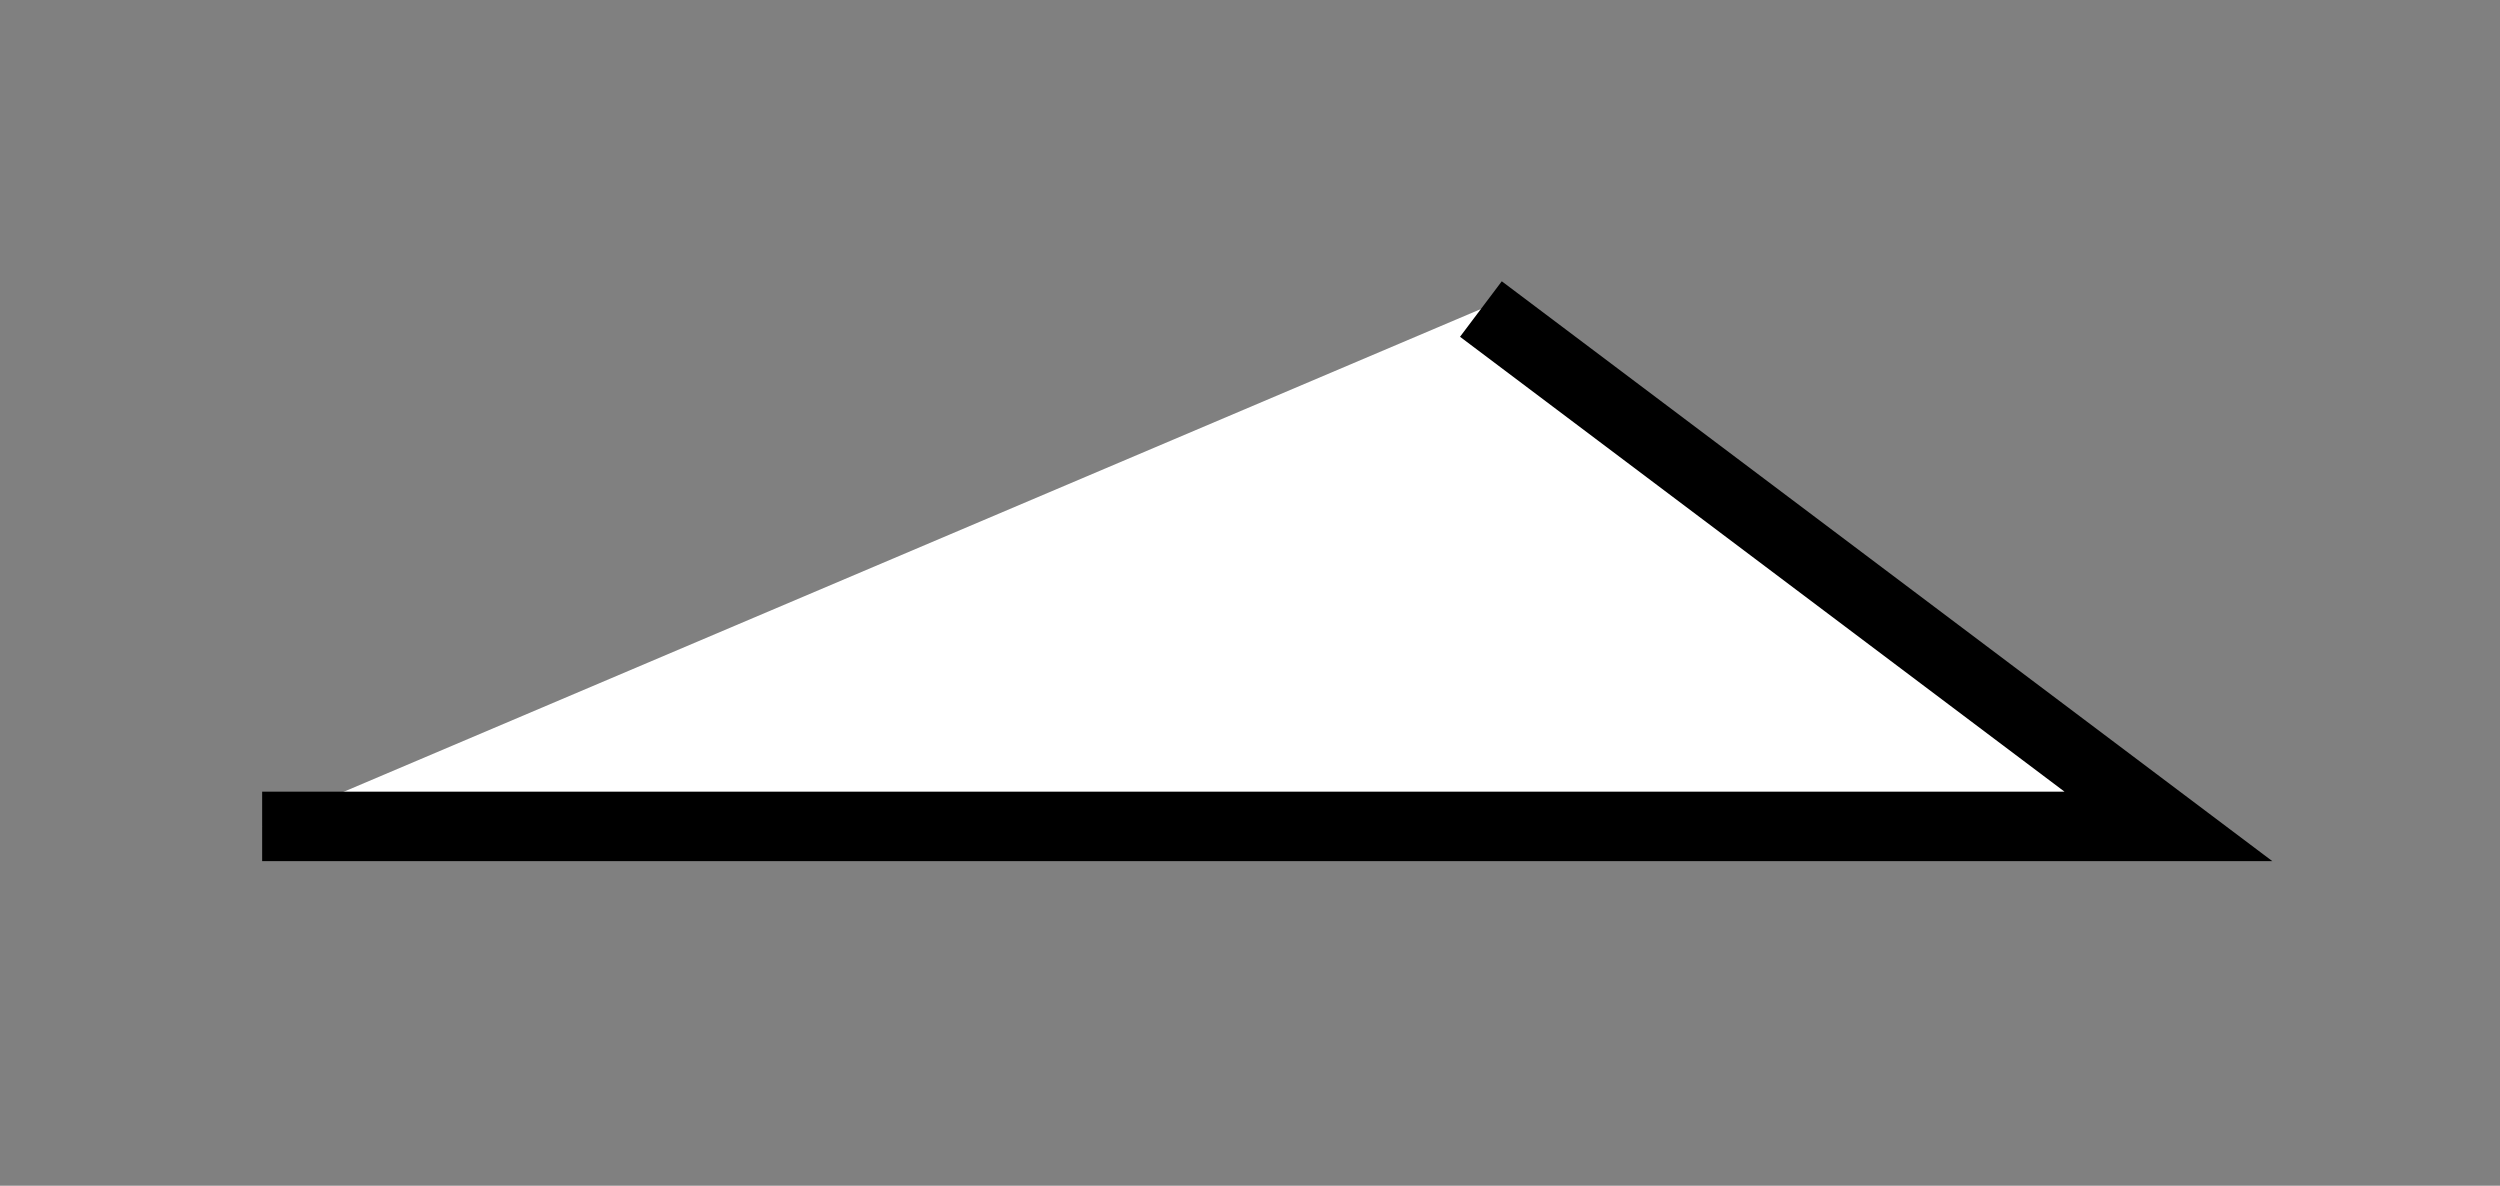 <?xml version="1.0" encoding="UTF-8"?>
<svg xmlns="http://www.w3.org/2000/svg" version="1.1" viewBox="0 0 144 68.3">
  <rect x="0" y="0" width="144" height="68.3" fill="#808080" stroke="none"/>
  <defs>
    <style>
      .cls-1 {
        fill: #fff;
        stroke: #000;
        stroke-miterlimit: 10;
        stroke-width: 4px;
      }
    </style>
  </defs>
  <!-- Generator: Adobe Illustrator 28.6.0, SVG Export Plug-In . SVG Version: 1.2.0 Build 709)  -->
  <g>
    <g id="_圖層_1" data-name="圖層_1">
      <g id="Layer_1">
        <polyline class="cls-1" points="15.1 47.6 124.9 47.6 85.3 17.8"/>
      </g>
    </g>
  </g>
</svg>